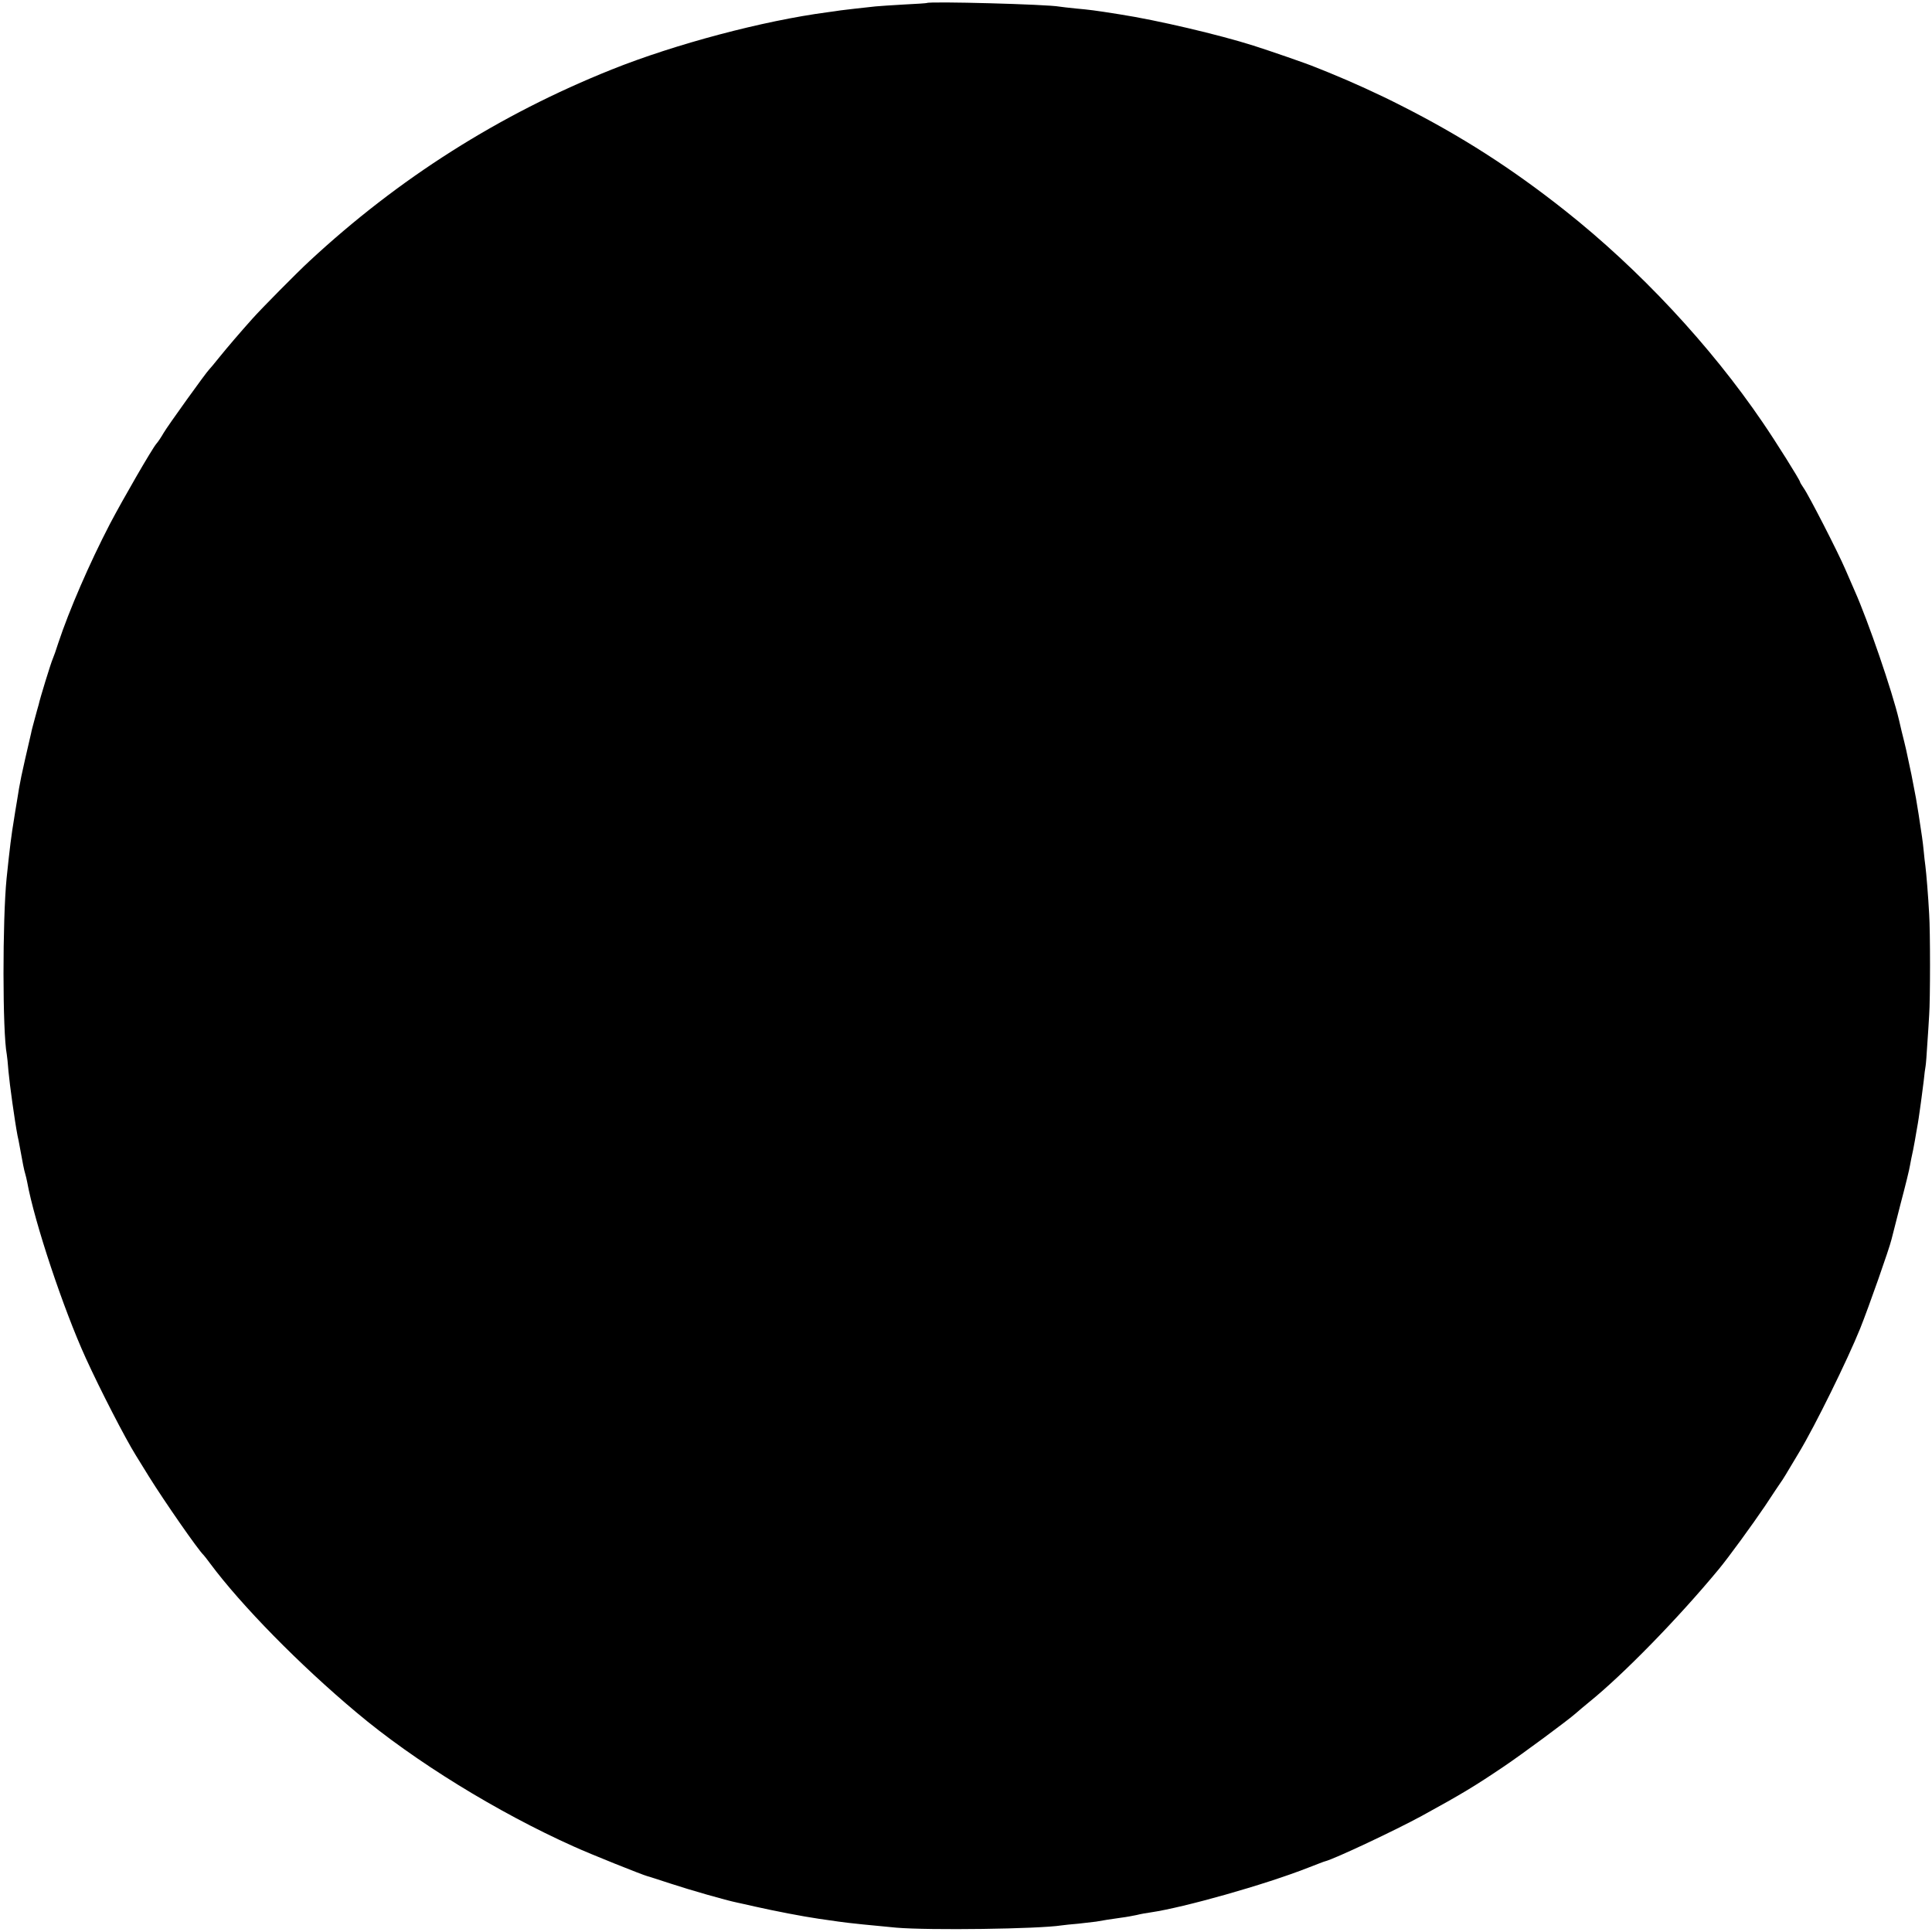 <?xml version="1.0" standalone="no"?>
<!DOCTYPE svg PUBLIC "-//W3C//DTD SVG 20010904//EN"
 "http://www.w3.org/TR/2001/REC-SVG-20010904/DTD/svg10.dtd">
<svg version="1.0" xmlns="http://www.w3.org/2000/svg"
 width="1025pt" height="1025pt" viewBox="0 0 1025 1025"
 preserveAspectRatio="xMidYMid meet">
<g transform="translate(0,1025) scale(0.1,-0.1)"
fill="#000000" stroke="none">
<path d="M4917 10234 c-1 -1 -56 -5 -122 -8 -66 -4 -133 -8 -150 -10 -76 -8
-162 -18 -185 -21 -14 -2 -45 -7 -70 -10 -341 -45 -808 -169 -1145 -304 -597
-239 -1130 -577 -1603 -1016 -63 -58 -256 -253 -303 -306 -68 -76 -132 -151
-175 -204 -26 -33 -51 -62 -54 -65 -13 -11 -222 -302 -242 -337 -12 -21 -29
-47 -39 -58 -24 -29 -175 -290 -246 -425 -108 -208 -216 -457 -274 -632 -11
-35 -24 -72 -29 -83 -9 -19 -68 -210 -75 -244 -3 -9 -12 -43 -21 -76 -9 -33
-18 -67 -19 -75 -55 -237 -58 -252 -75 -360 -6 -36 -13 -77 -15 -92 -15 -90
-23 -154 -40 -318 -22 -220 -22 -816 1 -934 2 -10 6 -51 9 -90 6 -68 33 -262
48 -341 3 -11 8 -38 12 -60 15 -84 23 -124 29 -143 3 -9 7 -28 10 -42 39 -215
192 -674 311 -935 78 -171 209 -425 265 -515 5 -8 37 -60 71 -115 81 -130 260
-388 289 -415 3 -3 19 -23 35 -45 166 -223 474 -537 776 -790 306 -258 750
-531 1152 -711 90 -41 365 -151 392 -158 6 -1 60 -19 122 -39 103 -34 295 -89
354 -101 13 -3 56 -12 94 -21 107 -24 251 -52 340 -65 44 -6 91 -13 105 -15
45 -7 195 -22 305 -32 175 -15 756 -7 877 12 13 2 52 6 88 9 36 4 79 9 95 11
17 3 43 7 59 10 16 2 50 7 75 11 25 3 62 10 81 14 19 5 53 11 75 14 177 26
606 147 835 237 47 18 87 34 90 34 49 12 376 166 515 242 210 115 281 158 435
262 99 67 337 243 380 281 14 12 45 39 70 59 180 145 475 447 689 706 53 64
178 236 245 335 42 63 79 120 84 126 11 15 25 38 97 159 84 139 257 491 324
657 46 115 154 422 166 472 3 12 25 98 49 192 25 94 47 184 49 200 3 16 10 54
17 84 6 30 13 70 16 89 3 18 7 42 9 51 2 10 6 40 10 67 4 26 8 59 10 73 2 14
7 52 11 85 3 33 8 69 10 79 2 11 6 63 9 115 4 53 8 123 10 156 6 83 6 444 0
535 -5 94 -15 216 -20 255 -2 17 -7 53 -9 80 -5 52 -10 84 -27 195 -6 36 -12
74 -14 85 -2 11 -13 67 -24 125 -29 139 -29 138 -52 230 -6 25 -12 52 -14 60
-36 153 -164 526 -235 685 -10 22 -32 74 -50 115 -40 93 -195 395 -221 431
-10 15 -19 29 -19 32 0 9 -129 215 -199 317 -277 407 -653 810 -1047 1122
-284 225 -553 397 -869 557 -123 63 -265 127 -385 176 -25 10 -58 23 -75 30
-37 16 -237 85 -325 113 -183 58 -510 135 -710 166 -138 22 -158 24 -233 31
-37 4 -77 8 -87 10 -60 12 -691 29 -703 19z"/>
</g>
</svg>
